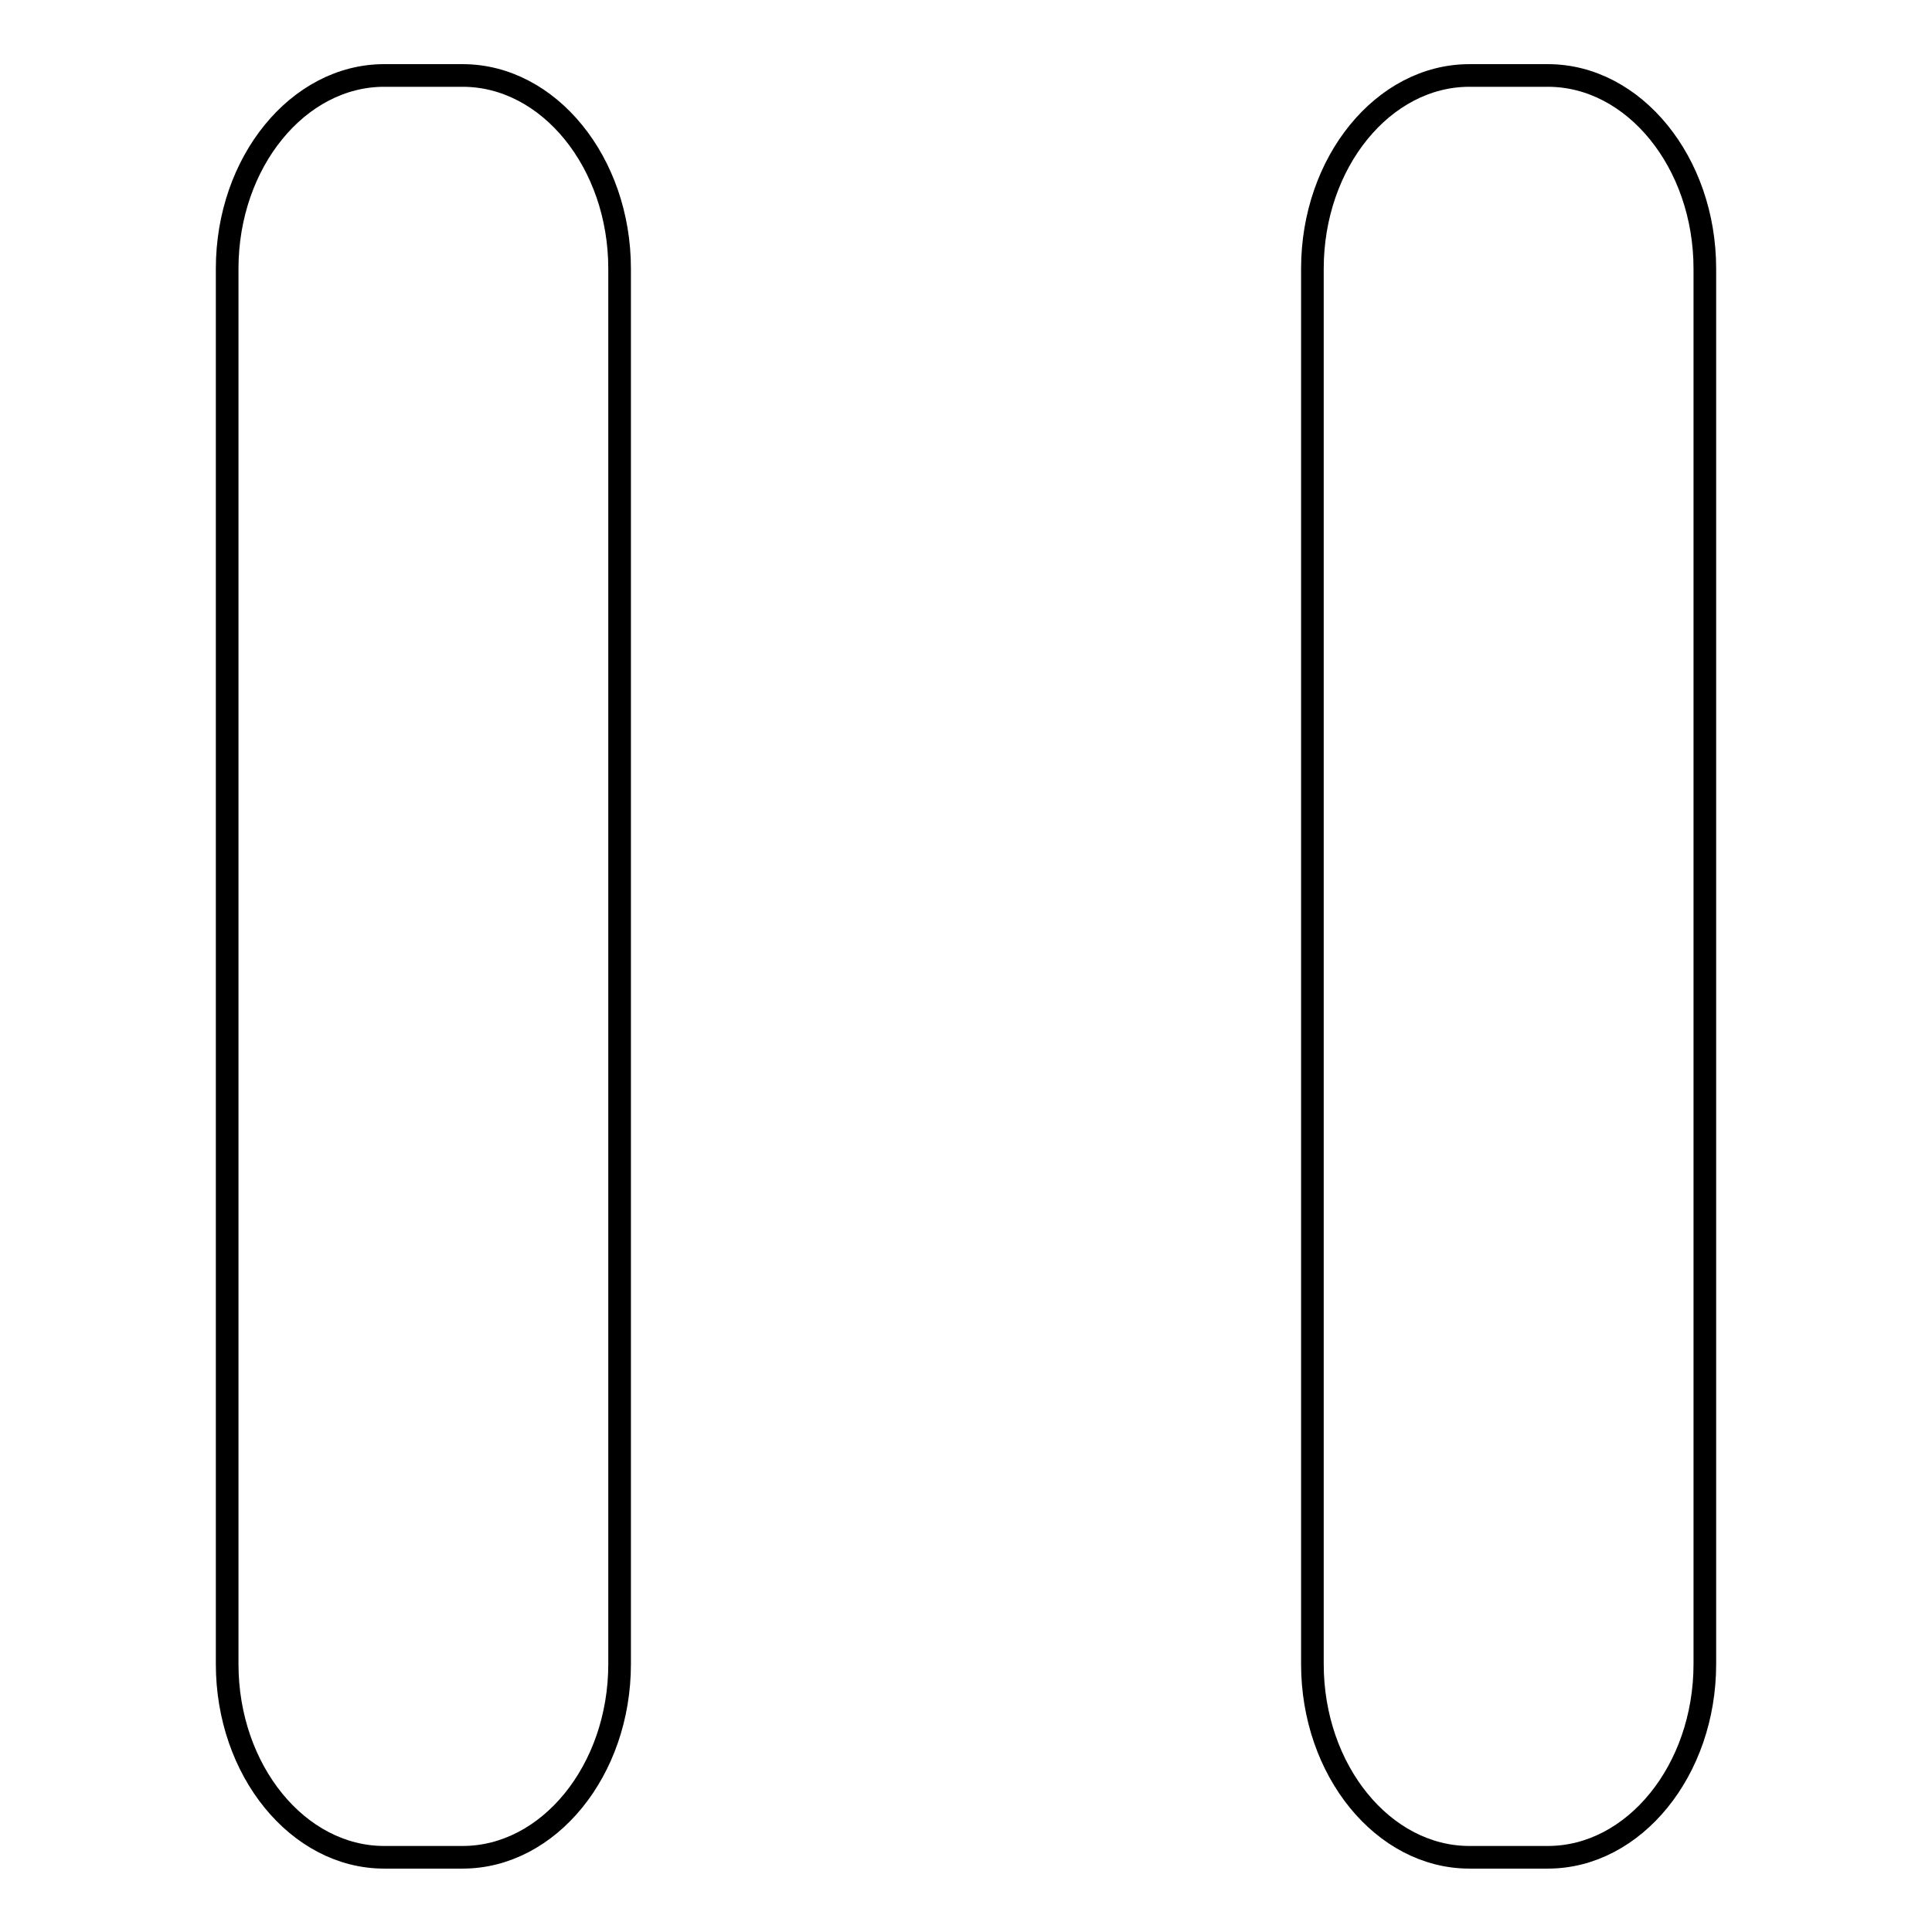 <?xml version="1.0" encoding="utf-8"?>
<!-- Svg Vector Icons : http://www.onlinewebfonts.com/icon -->
<!DOCTYPE svg PUBLIC "-//W3C//DTD SVG 1.1//EN" "http://www.w3.org/Graphics/SVG/1.1/DTD/svg11.dtd">
<svg version="1.1" xmlns="http://www.w3.org/2000/svg" xmlns:xlink="http://www.w3.org/1999/xlink" x="0px" y="0px" viewBox="0 0 256 256" enable-background="new 0 0 256 256" xml:space="preserve">
<g><g><path stroke-width="3" fill-opacity="0" stroke="#000000"  d="M205.1,10c11.4,0,20.8,11.5,20.8,25.6v184.9c0,14.1-9.4,25.6-20.8,25.6h-10.4c-11.4,0-20.8-11.5-20.8-25.6V35.6c0-14.1,9.4-25.6,20.8-25.6H205.1L205.1,10z"/><path stroke-width="3" fill-opacity="0" stroke="#000000"  d="M61.3,10c11.4,0,20.8,11.5,20.8,25.6v184.9c0,14.1-9.4,25.6-20.8,25.6H50.9c-11.4,0-20.8-11.5-20.8-25.6V35.6c0-14.1,9.4-25.6,20.8-25.6H61.3L61.3,10z"/></g></g>
</svg>